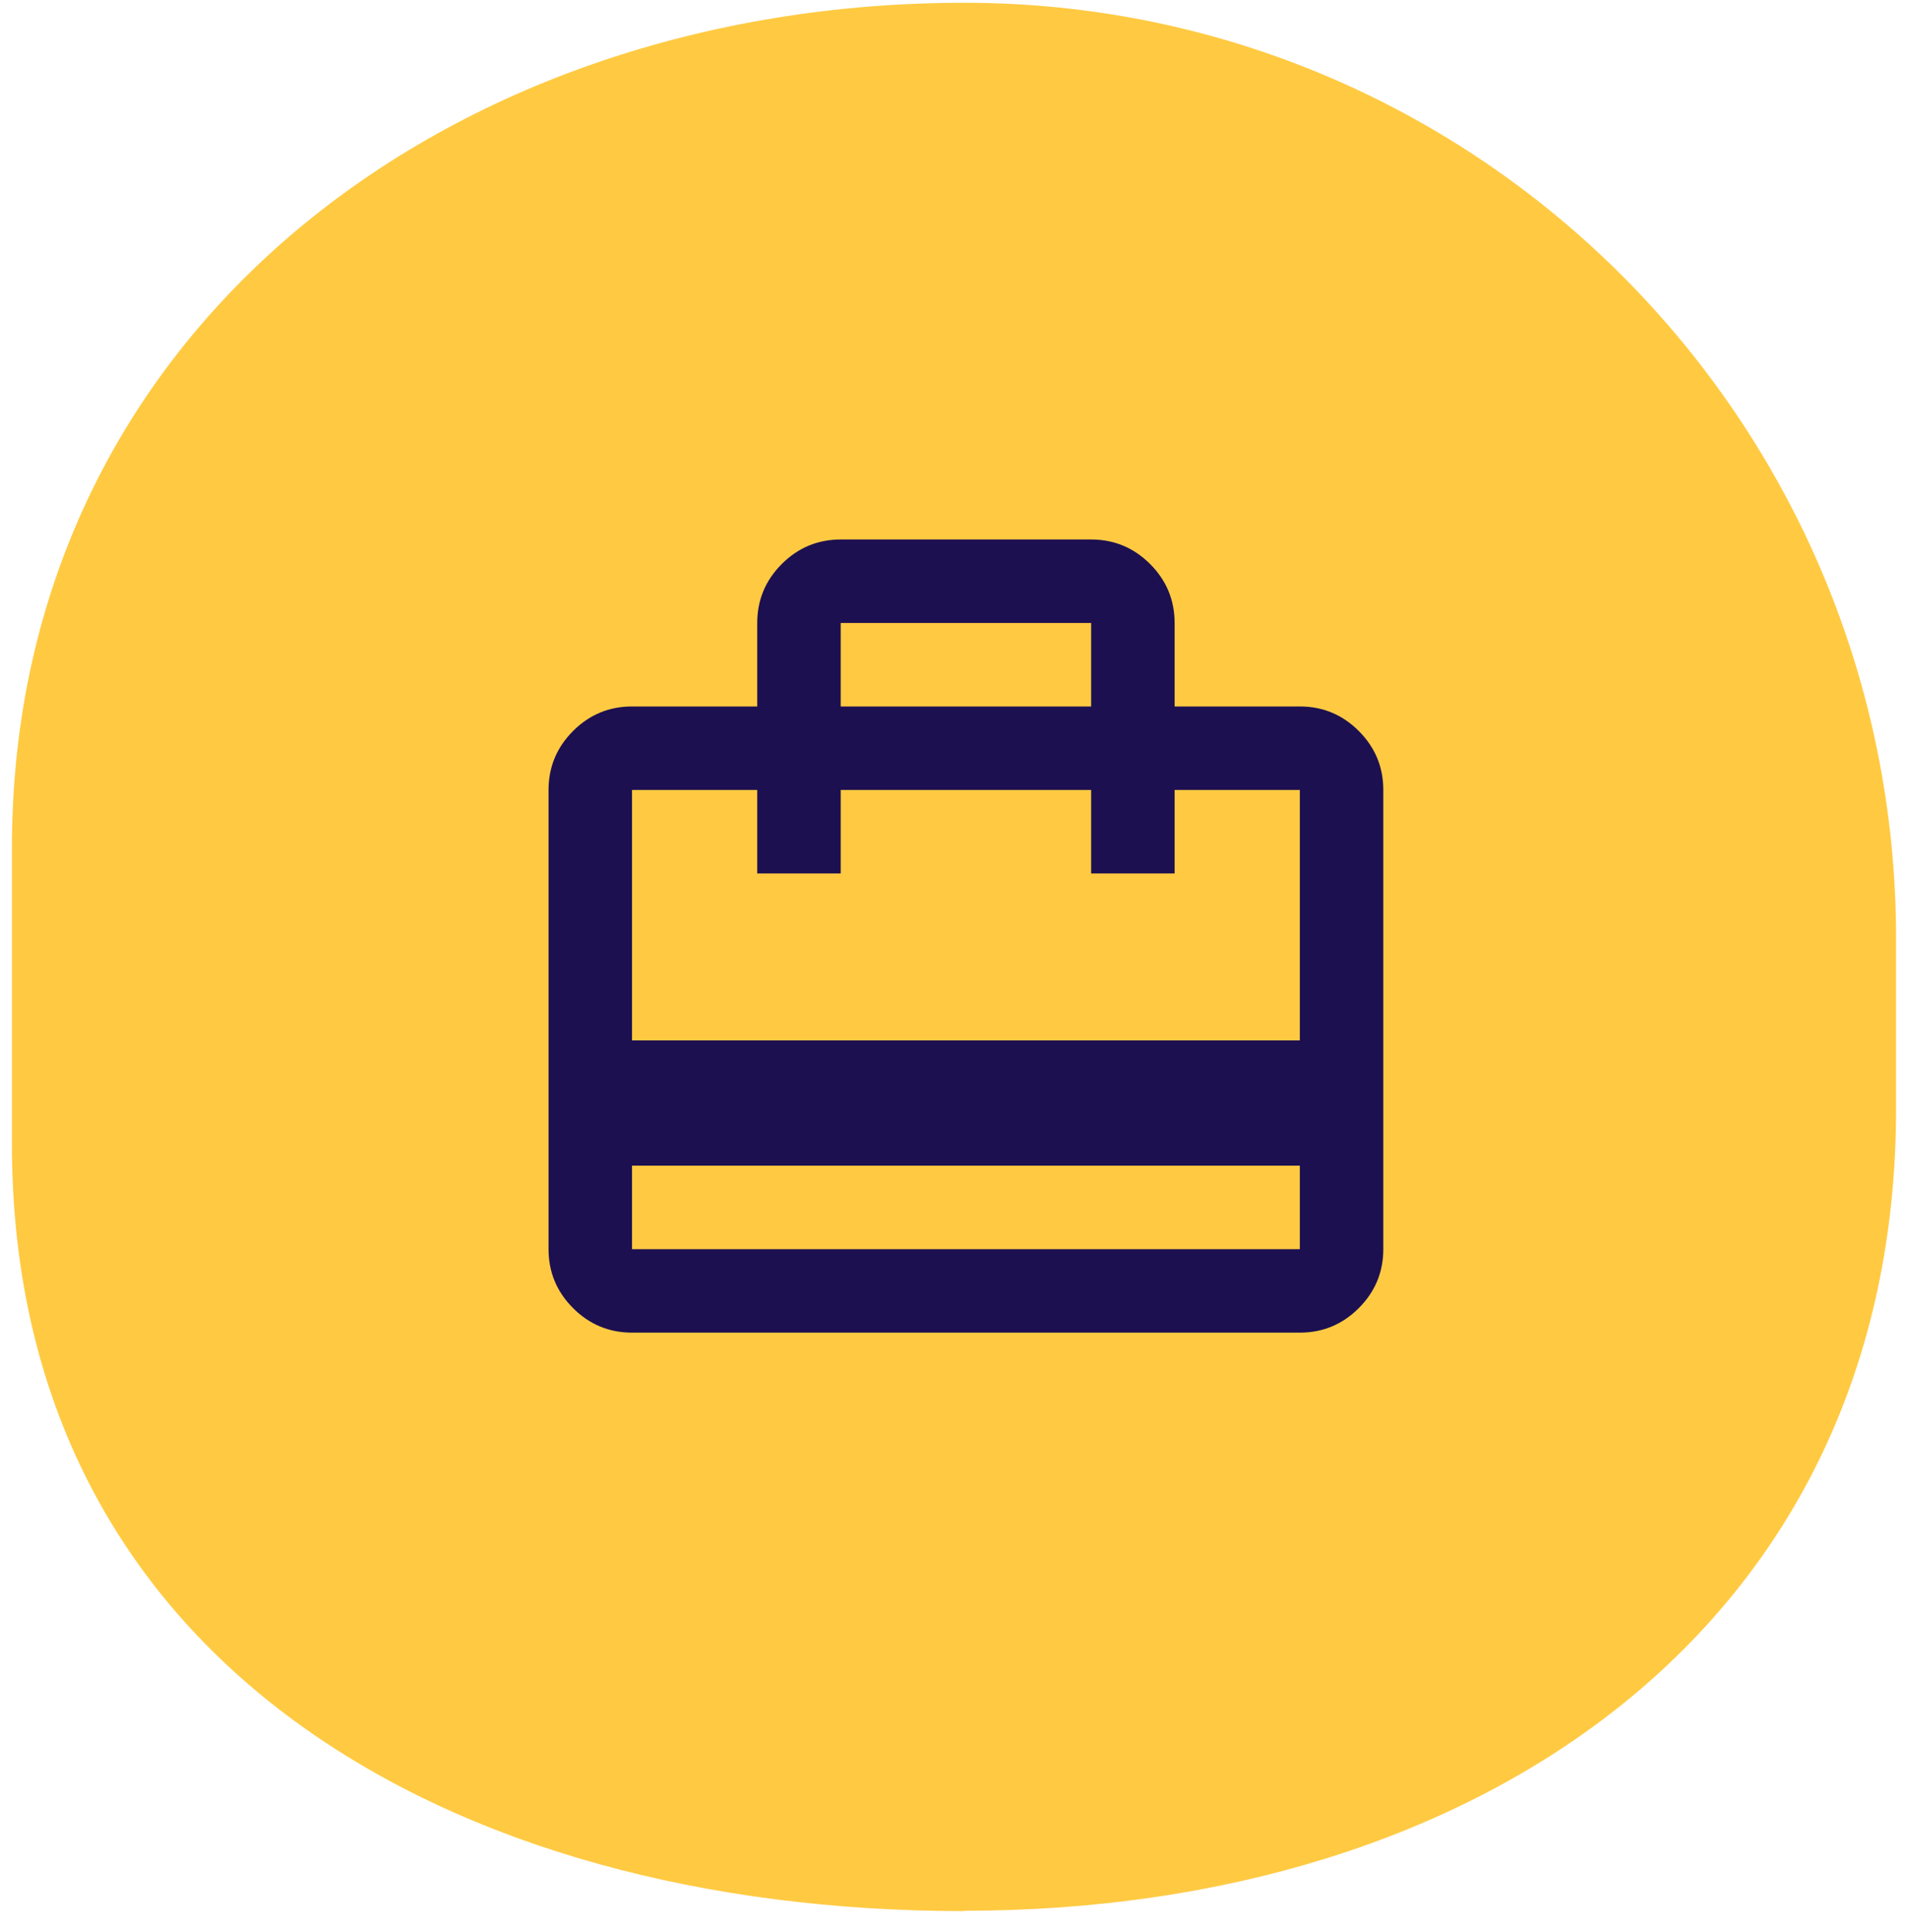 <svg width="80" height="81" viewBox="0 0 80 81" fill="none" xmlns="http://www.w3.org/2000/svg">
<path d="M40.433 80.116V80.102C62.019 80.102 79.5 68.145 79.5 46.474V39.346C79.5 17.674 62.019 0.116 40.433 0.116C18.854 0.116 0.5 13.876 0.5 35.548V47.959C0.5 69.631 18.854 80.116 40.433 80.116Z" fill="#FFCA42"/>
<mask id="mask0_323_4777" style="mask-type:alpha" maskUnits="userSpaceOnUse" x="19" y="19" width="43" height="43">
<rect x="19.5" y="19.116" width="42" height="42" fill="#D9D9D9"/>
</mask>
<g mask="url(#mask0_323_4777)">
<path d="M26.5 48.866V52.366H54.5V48.866H26.5ZM31.75 29.616V26.116C31.75 25.154 32.093 24.33 32.778 23.644C33.464 22.959 34.288 22.616 35.25 22.616H45.75C46.712 22.616 47.536 22.959 48.222 23.644C48.907 24.33 49.25 25.154 49.25 26.116V29.616H54.5C55.462 29.616 56.286 29.959 56.972 30.644C57.657 31.33 58 32.154 58 33.116V52.366C58 53.329 57.657 54.153 56.972 54.838C56.286 55.523 55.462 55.866 54.5 55.866H26.5C25.538 55.866 24.713 55.523 24.028 54.838C23.343 54.153 23 53.329 23 52.366V33.116C23 32.154 23.343 31.33 24.028 30.644C24.713 29.959 25.538 29.616 26.5 29.616H31.75ZM26.5 43.616H54.5V33.116H49.25V36.616H45.75V33.116H35.25V36.616H31.75V33.116H26.5V43.616ZM35.25 29.616H45.75V26.116H35.25V29.616Z" fill="#1D1051"/>
</g>
</svg>
